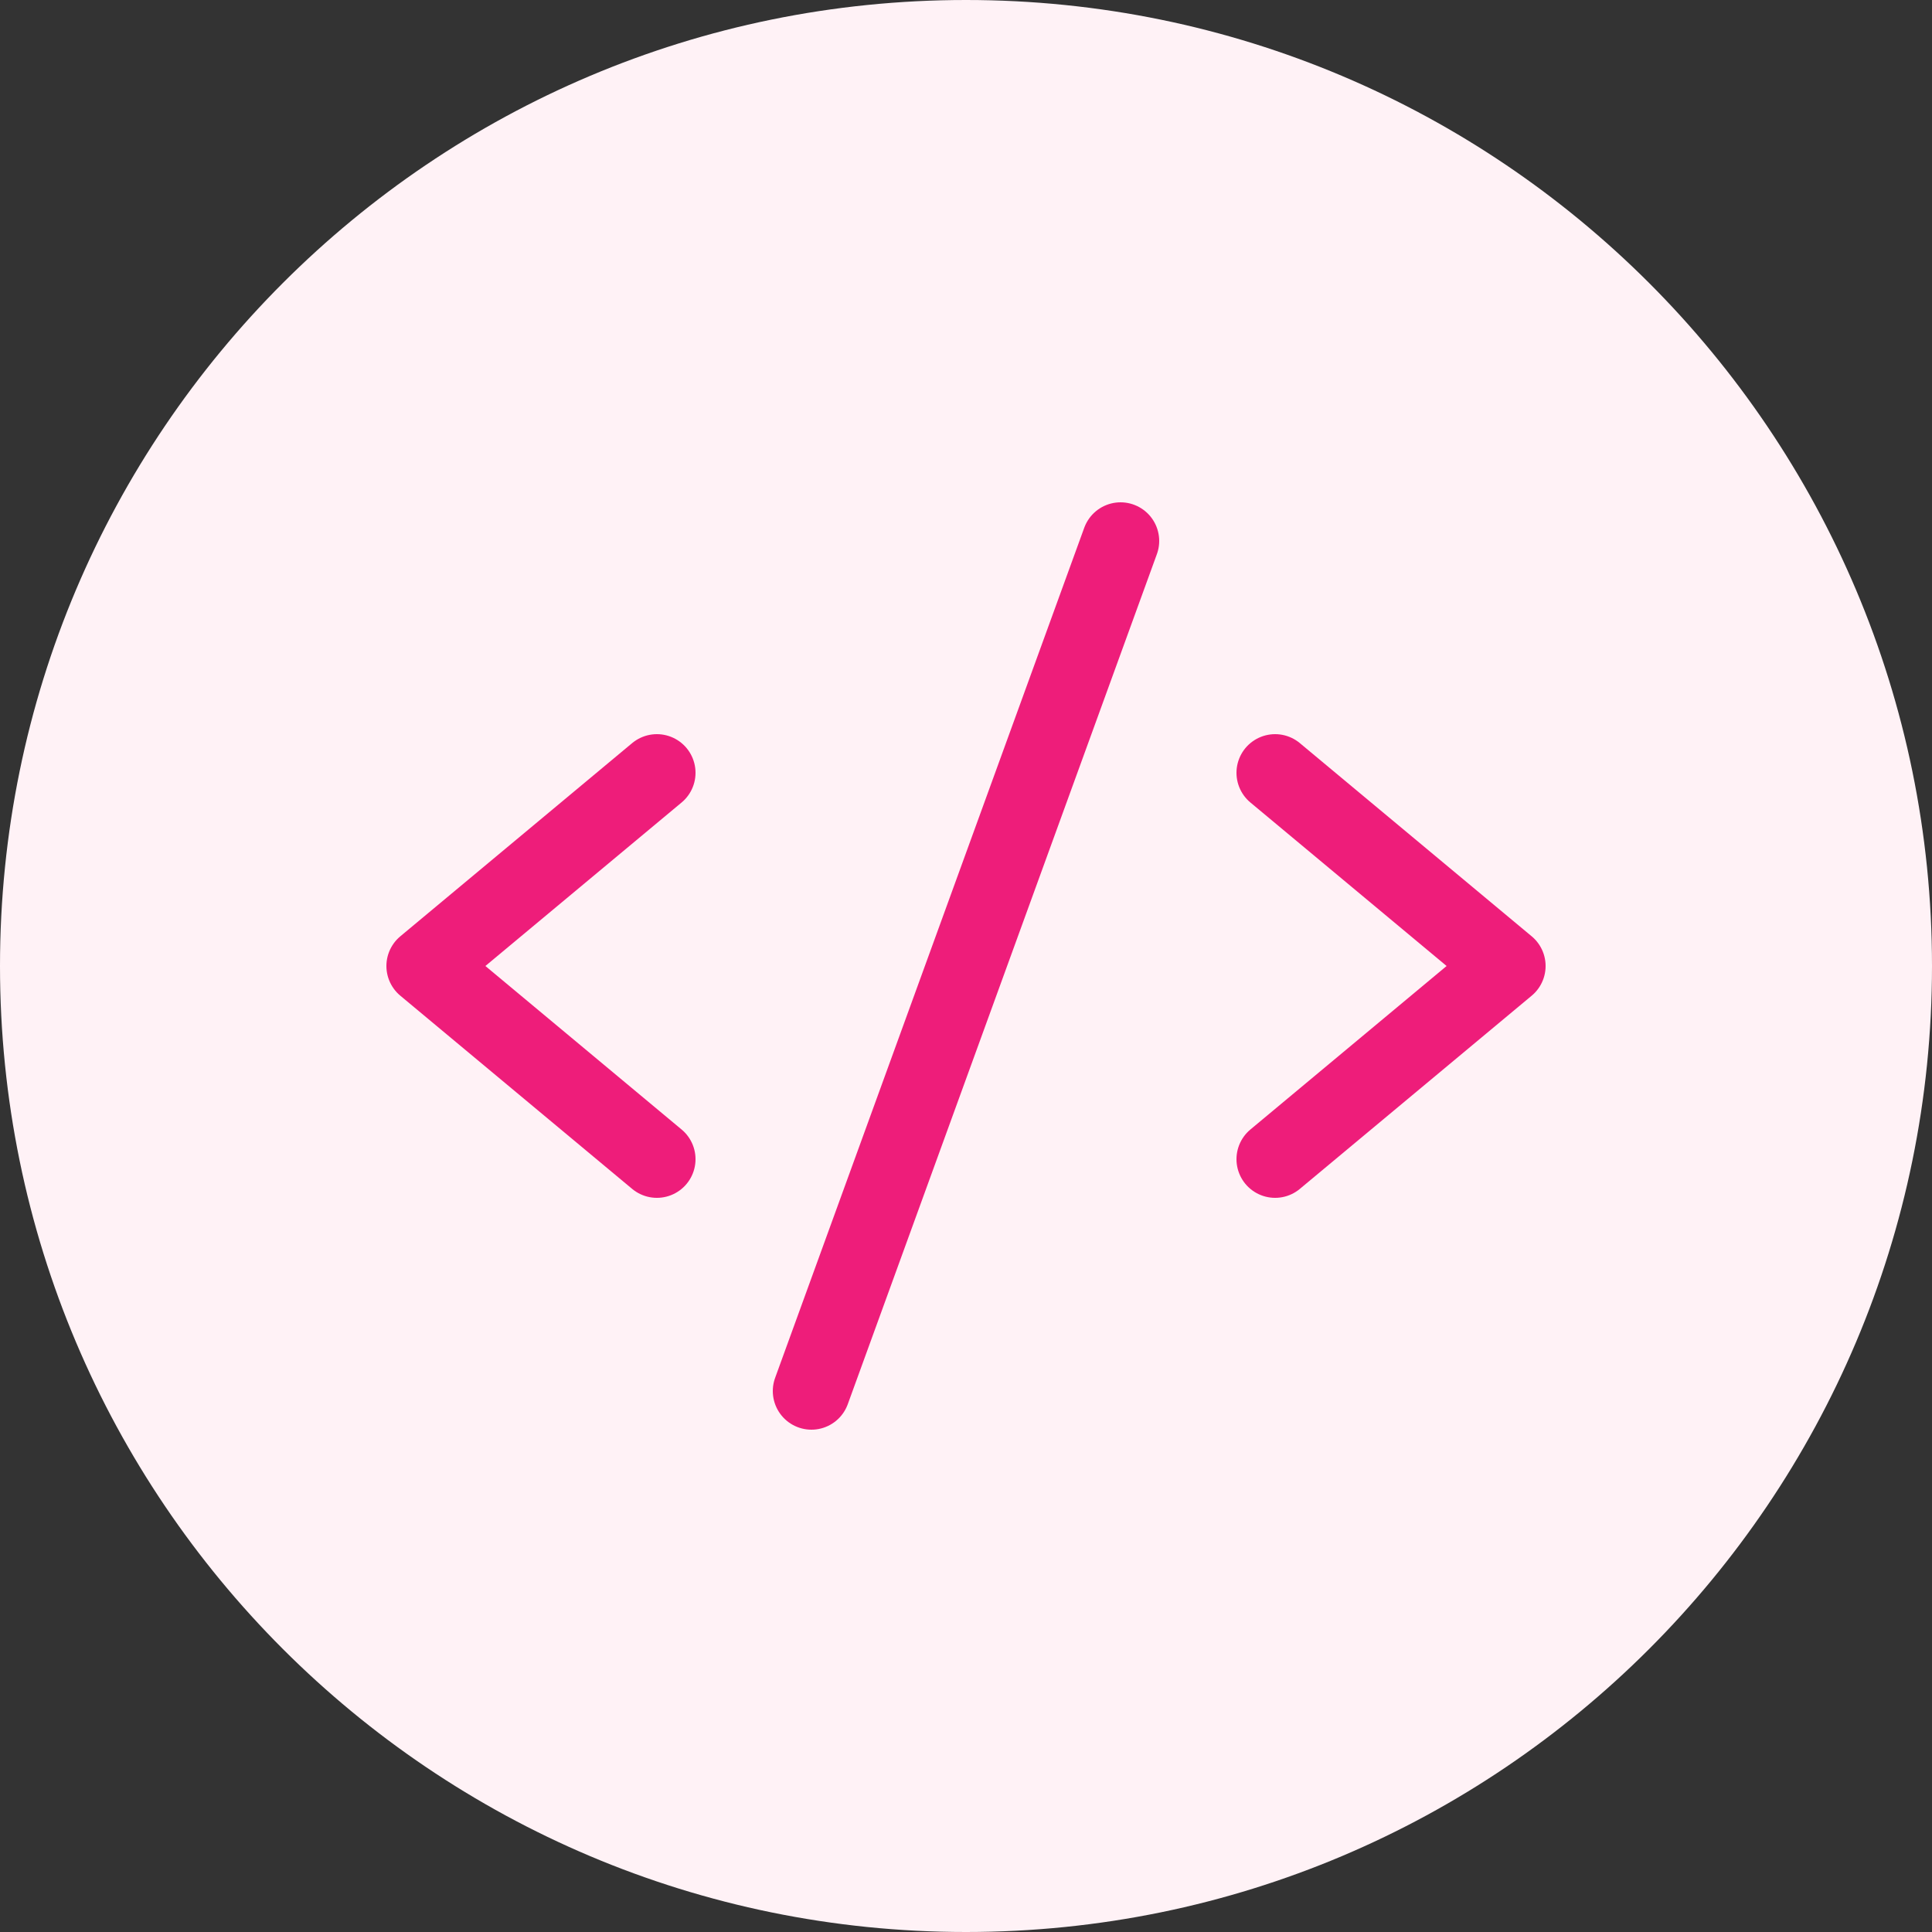 <svg width="50" height="50" viewBox="0 0 50 50" fill="none" xmlns="http://www.w3.org/2000/svg">
<rect x="0" y="0" width="50" height="50" fill="#333333" stroke="none"/>
<path d="M25 50C38.807 50 50 38.807 50 25C50 11.193 38.807 0 25 0C11.193 0 0 11.193 0 25C0 38.807 11.193 50 25 50Z" fill="#FFF2F6"/>
<path d="M17 20L11 25L17 30" stroke="#EE1D7A" stroke-width="2" stroke-linecap="round" stroke-linejoin="round"/>
<path d="M33 20L39 25L33 30" stroke="#EE1D7A" stroke-width="2" stroke-linecap="round" stroke-linejoin="round"/>
<path d="M29 14L21 36" stroke="#EE1D7A" stroke-width="2" stroke-linecap="round" stroke-linejoin="round"/>
</svg>
